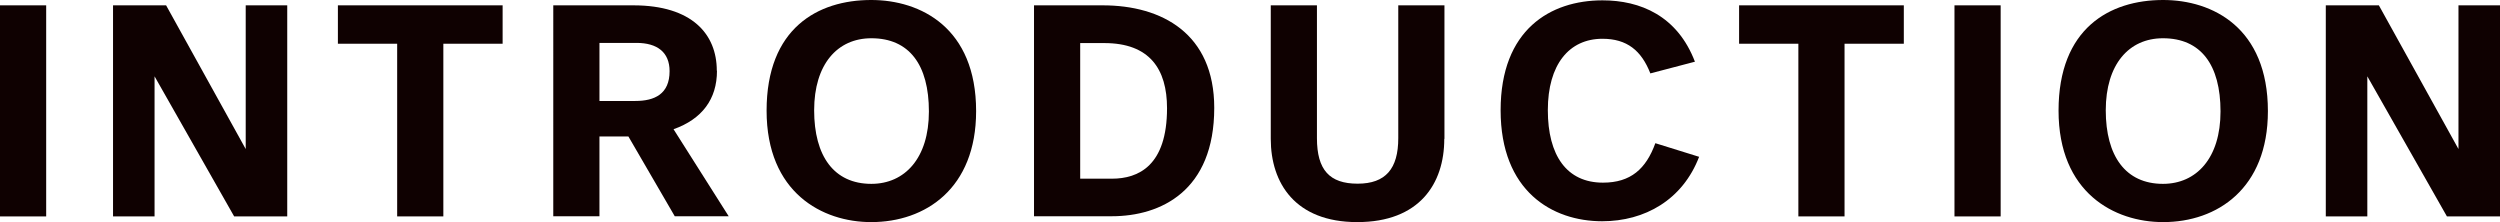 <?xml version="1.0" encoding="UTF-8"?><svg id="_レイヤー_1" xmlns="http://www.w3.org/2000/svg" viewBox="0 0 145.09 12.89"><defs><style>.cls-1{fill:#0f0101;}</style></defs><path class="cls-1" d="M2.68,12.56H0V.31h2.68v12.24Z"/><path class="cls-1" d="M16.67,12.56h-3.08l-4.62-8.13v8.13h-2.41V.31h3.08l4.62,8.34V.31h2.41v12.24Z"/><path class="cls-1" d="M29.17,2.54h-3.44v10.02h-2.68V2.54h-3.44V.31h9.56v2.22Z"/><path class="cls-1" d="M41.61,4.11c0,1.64-.86,2.8-2.52,3.39l3.2,5.05h-3.13l-2.69-4.63h-1.68v4.63h-2.68V.31h4.65c3.41,0,4.84,1.68,4.84,3.79ZM34.79,2.48v3.38h2.08c1.12,0,1.99-.4,1.99-1.73,0-1.1-.72-1.64-1.92-1.64h-2.15Z"/><path class="cls-1" d="M56.65,6.45c0,4.49-2.94,6.44-6.09,6.44-2.83,0-6.07-1.7-6.07-6.47s2.96-6.42,6.07-6.42c2.87,0,6.09,1.61,6.09,6.45ZM47.25,6.4c0,2.66,1.15,4.27,3.32,4.27,1.94,0,3.34-1.49,3.34-4.2s-1.14-4.25-3.34-4.25c-1.98,0-3.32,1.52-3.32,4.18Z"/><path class="cls-1" d="M70.47,6.26c0,4.81-3.09,6.29-5.95,6.29h-4.51V.31h3.99c3.43,0,6.47,1.64,6.47,5.95ZM62.69,2.5v7.87h1.84c1.54,0,3.2-.75,3.2-4.09,0-2.27-1.01-3.78-3.64-3.78h-1.4Z"/><path class="cls-1" d="M83.82,8.06c0,2.61-1.45,4.83-5.05,4.83s-5.02-2.26-5.02-4.83V.31h2.68v7.71c0,1.84.73,2.64,2.36,2.64s2.36-.87,2.36-2.64V.31h2.68v7.75Z"/><path class="cls-1" d="M98.37,3.58l-2.59.68c-.52-1.33-1.36-2.01-2.78-2.01-1.94,0-3.17,1.5-3.17,4.14s1.1,4.21,3.2,4.21c1.61,0,2.5-.8,3.04-2.29l2.54.79c-.96,2.5-3.15,3.74-5.63,3.74-2.9,0-5.89-1.75-5.89-6.44S89.99.02,93,.02c2.19,0,4.35.89,5.37,3.57Z"/><path class="cls-1" d="M110.49,2.54h-3.44v10.02h-2.68V2.54h-3.44V.31h9.56v2.22Z"/><path class="cls-1" d="M116.11,12.56h-2.68V.31h2.68v12.24Z"/><path class="cls-1" d="M131.62,6.45c0,4.49-2.94,6.44-6.08,6.44-2.83,0-6.07-1.7-6.07-6.47s2.96-6.42,6.07-6.42c2.87,0,6.08,1.61,6.08,6.45ZM122.21,6.4c0,2.66,1.15,4.27,3.32,4.27,1.94,0,3.34-1.49,3.34-4.2s-1.14-4.25-3.34-4.25c-1.98,0-3.32,1.52-3.32,4.18Z"/><path class="cls-1" d="M145.09,12.56h-3.08l-4.62-8.13v8.13h-2.41V.31h3.08l4.62,8.34V.31h2.41v12.24Z"/></svg>